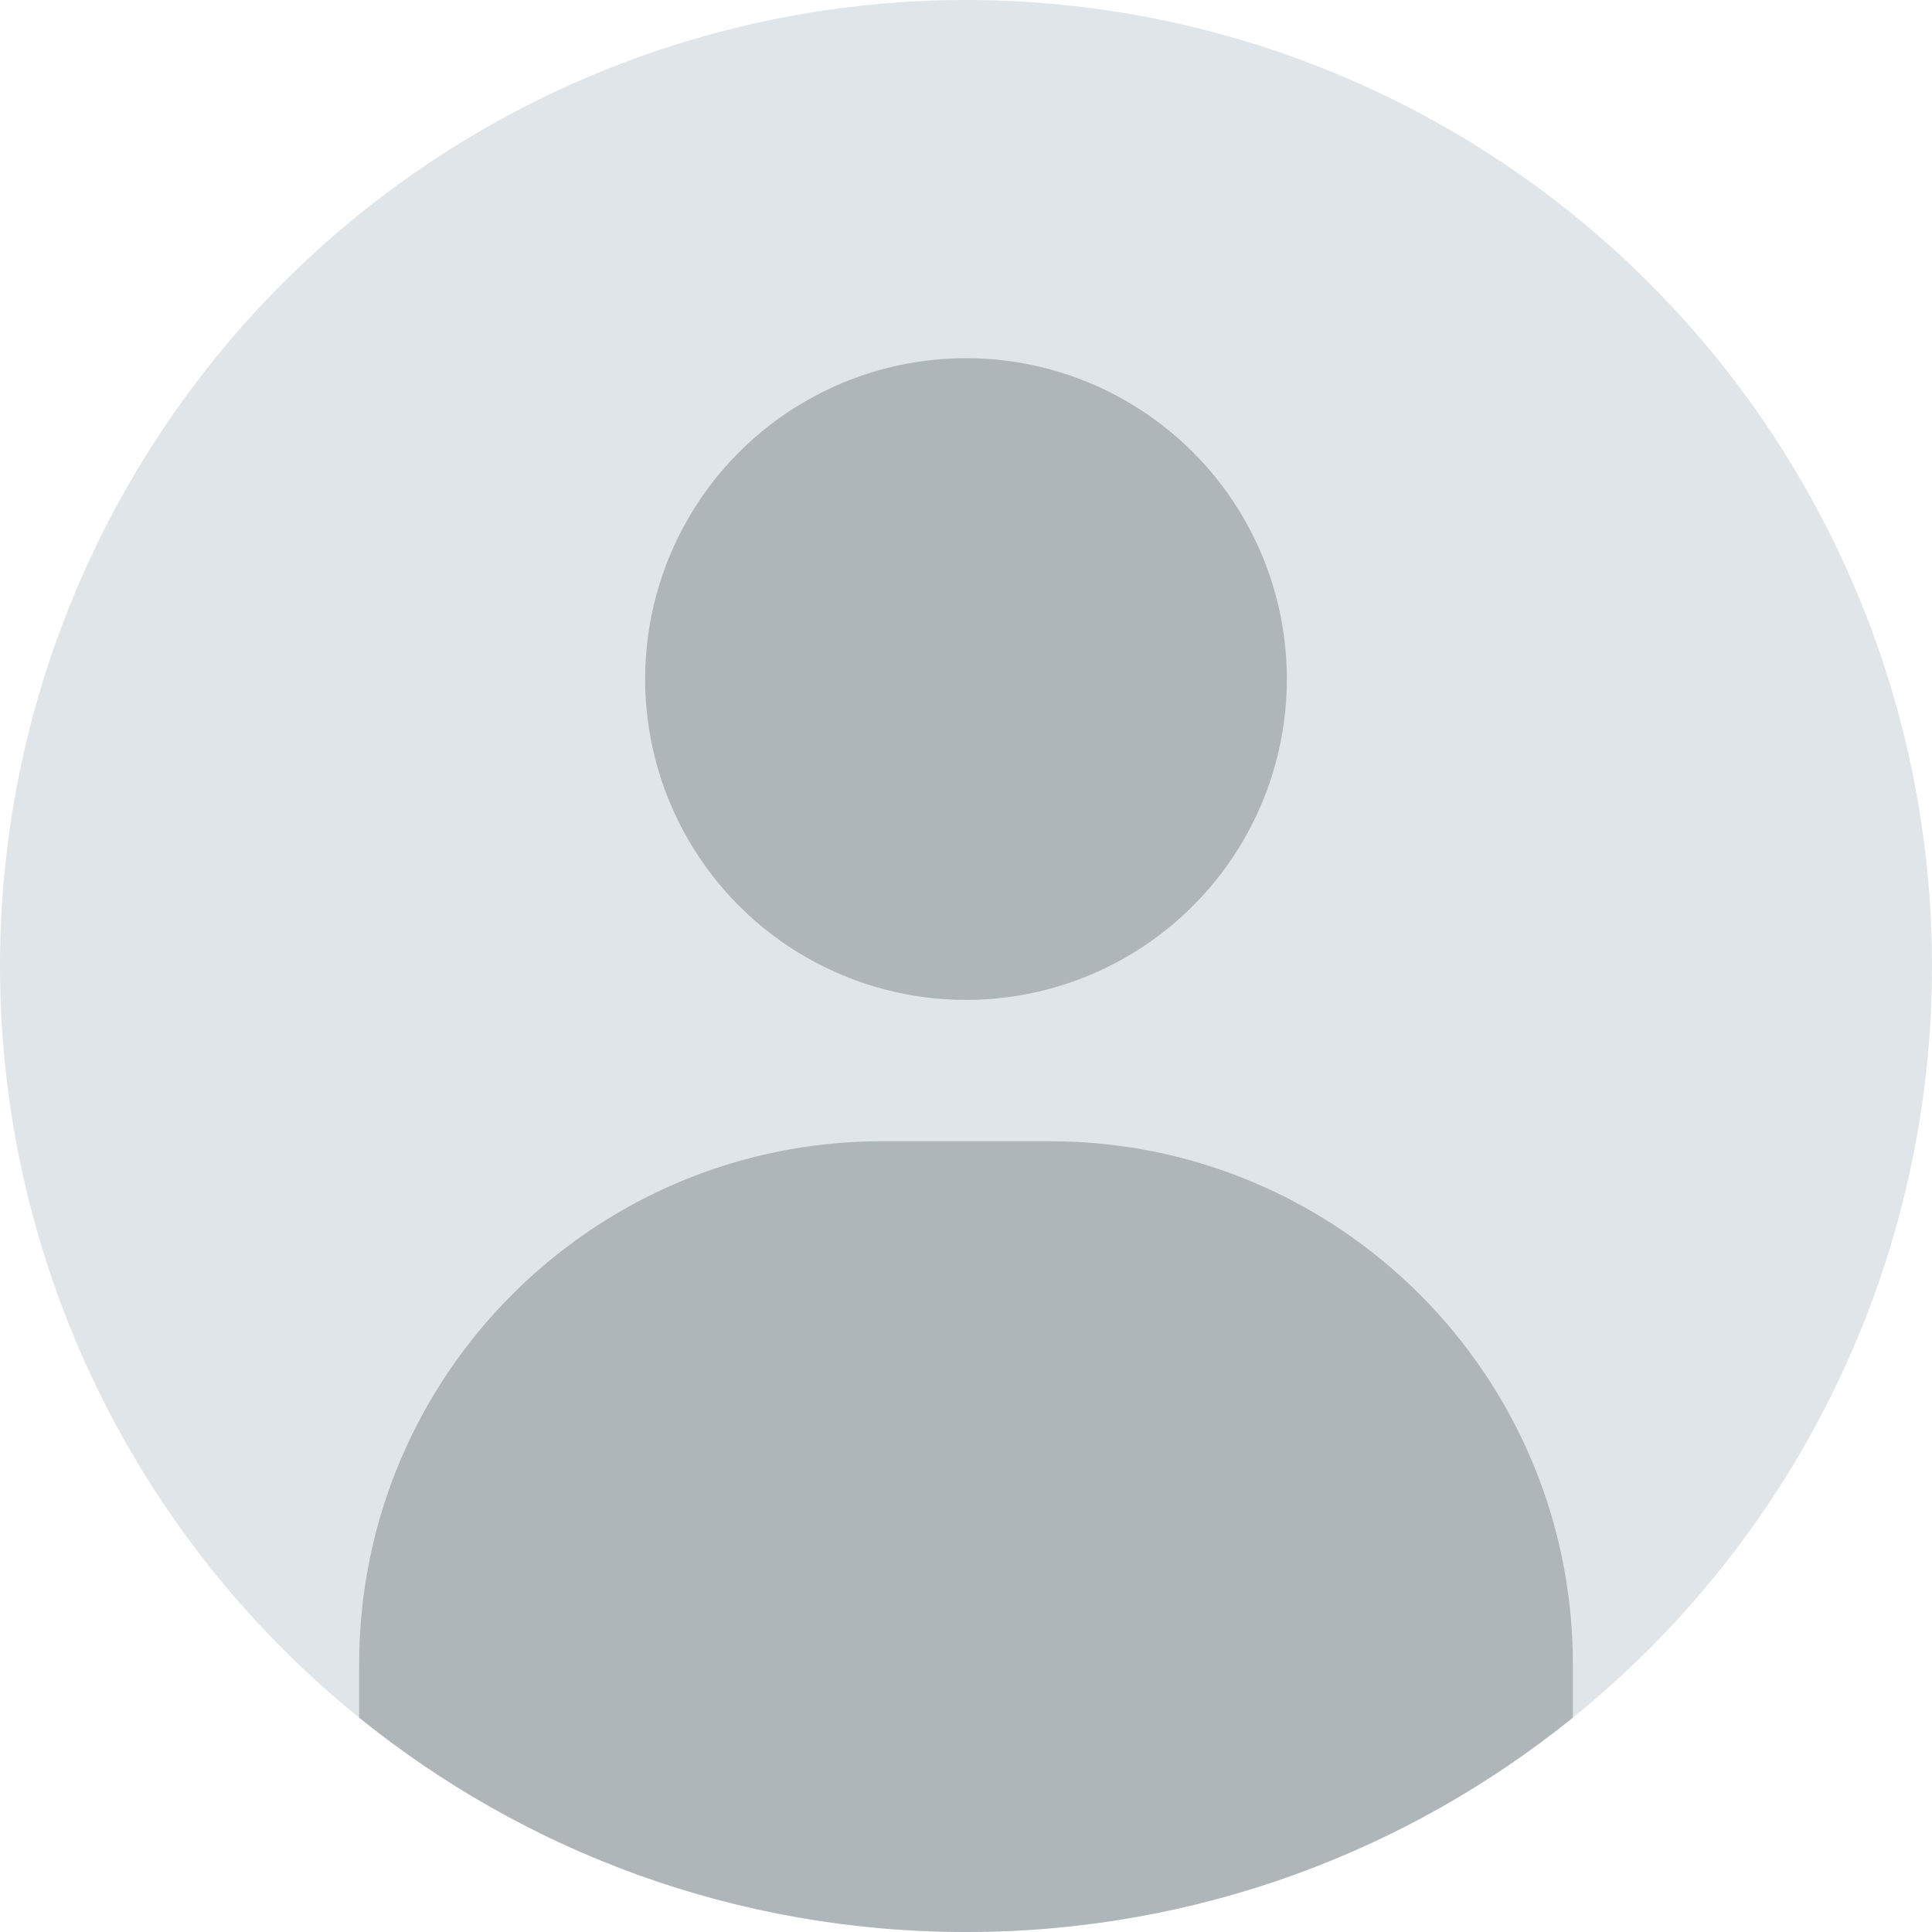 <?xml version="1.0" encoding="UTF-8"?>
<svg id="Calque_2" data-name="Calque 2" xmlns="http://www.w3.org/2000/svg" viewBox="0 0 829 829">
  <defs>
    <style>
      .cls-1 {
        fill: #aeb6ba;
      }

      .cls-2 {
        fill: #dfe5e8;
      }
    </style>
  </defs>
  <g id="Calque_1-2" data-name="Calque 1">
    <g>
      <circle class="cls-2" cx="414.5" cy="414.5" r="414.5"/>
      <path class="cls-1" d="M674.9,714.06v22.94c-71.16,57.54-161.75,92-260.4,92s-189.24-34.46-260.39-91.98v-22.95c0-123.91,100.45-224.37,224.36-224.37h72.07c123.91,0,224.36,100.46,224.36,224.37Z"/>
      <circle class="cls-1" cx="414.5" cy="291.37" r="137.68"/>
    </g>
  </g>
</svg>